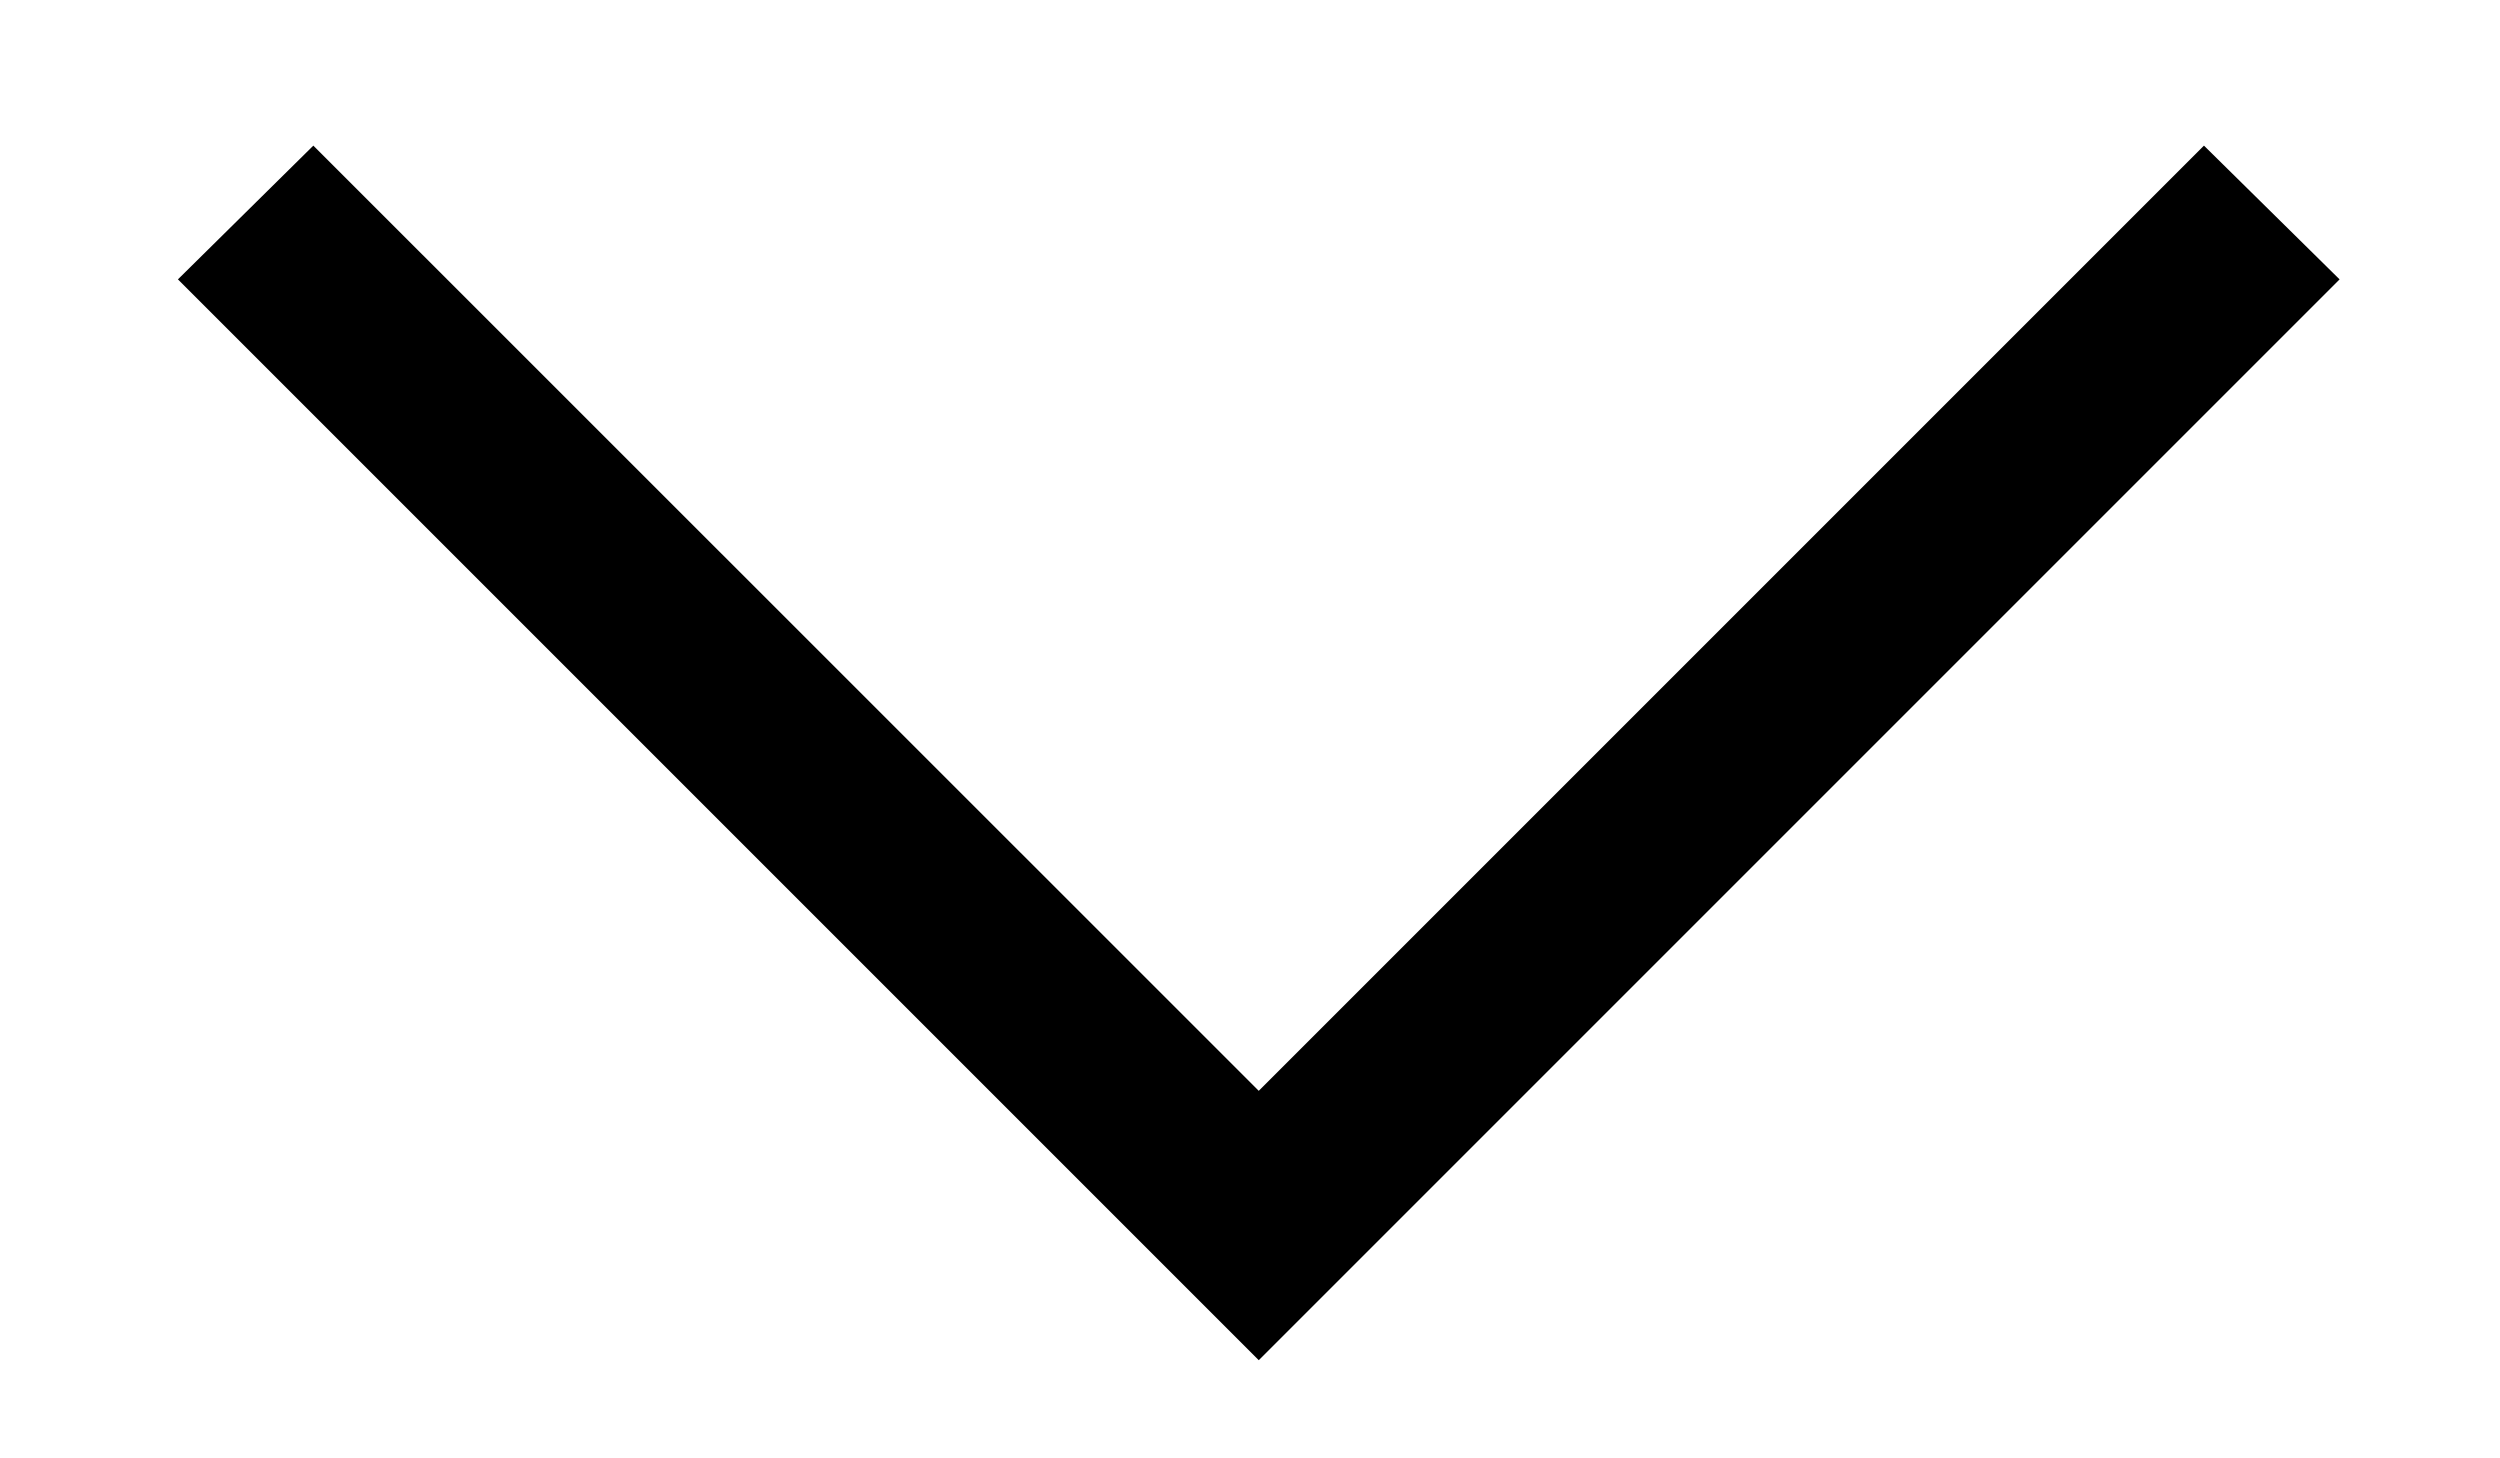 <svg width="12" height="7" viewBox="0 0 12 7" fill="none" xmlns="http://www.w3.org/2000/svg">
<path d="M0.854 1.341L6.042 6.529L11.23 1.341L10.579 0.699L6.042 5.236L1.504 0.699L0.854 1.341Z" fill="black"/>
</svg>

